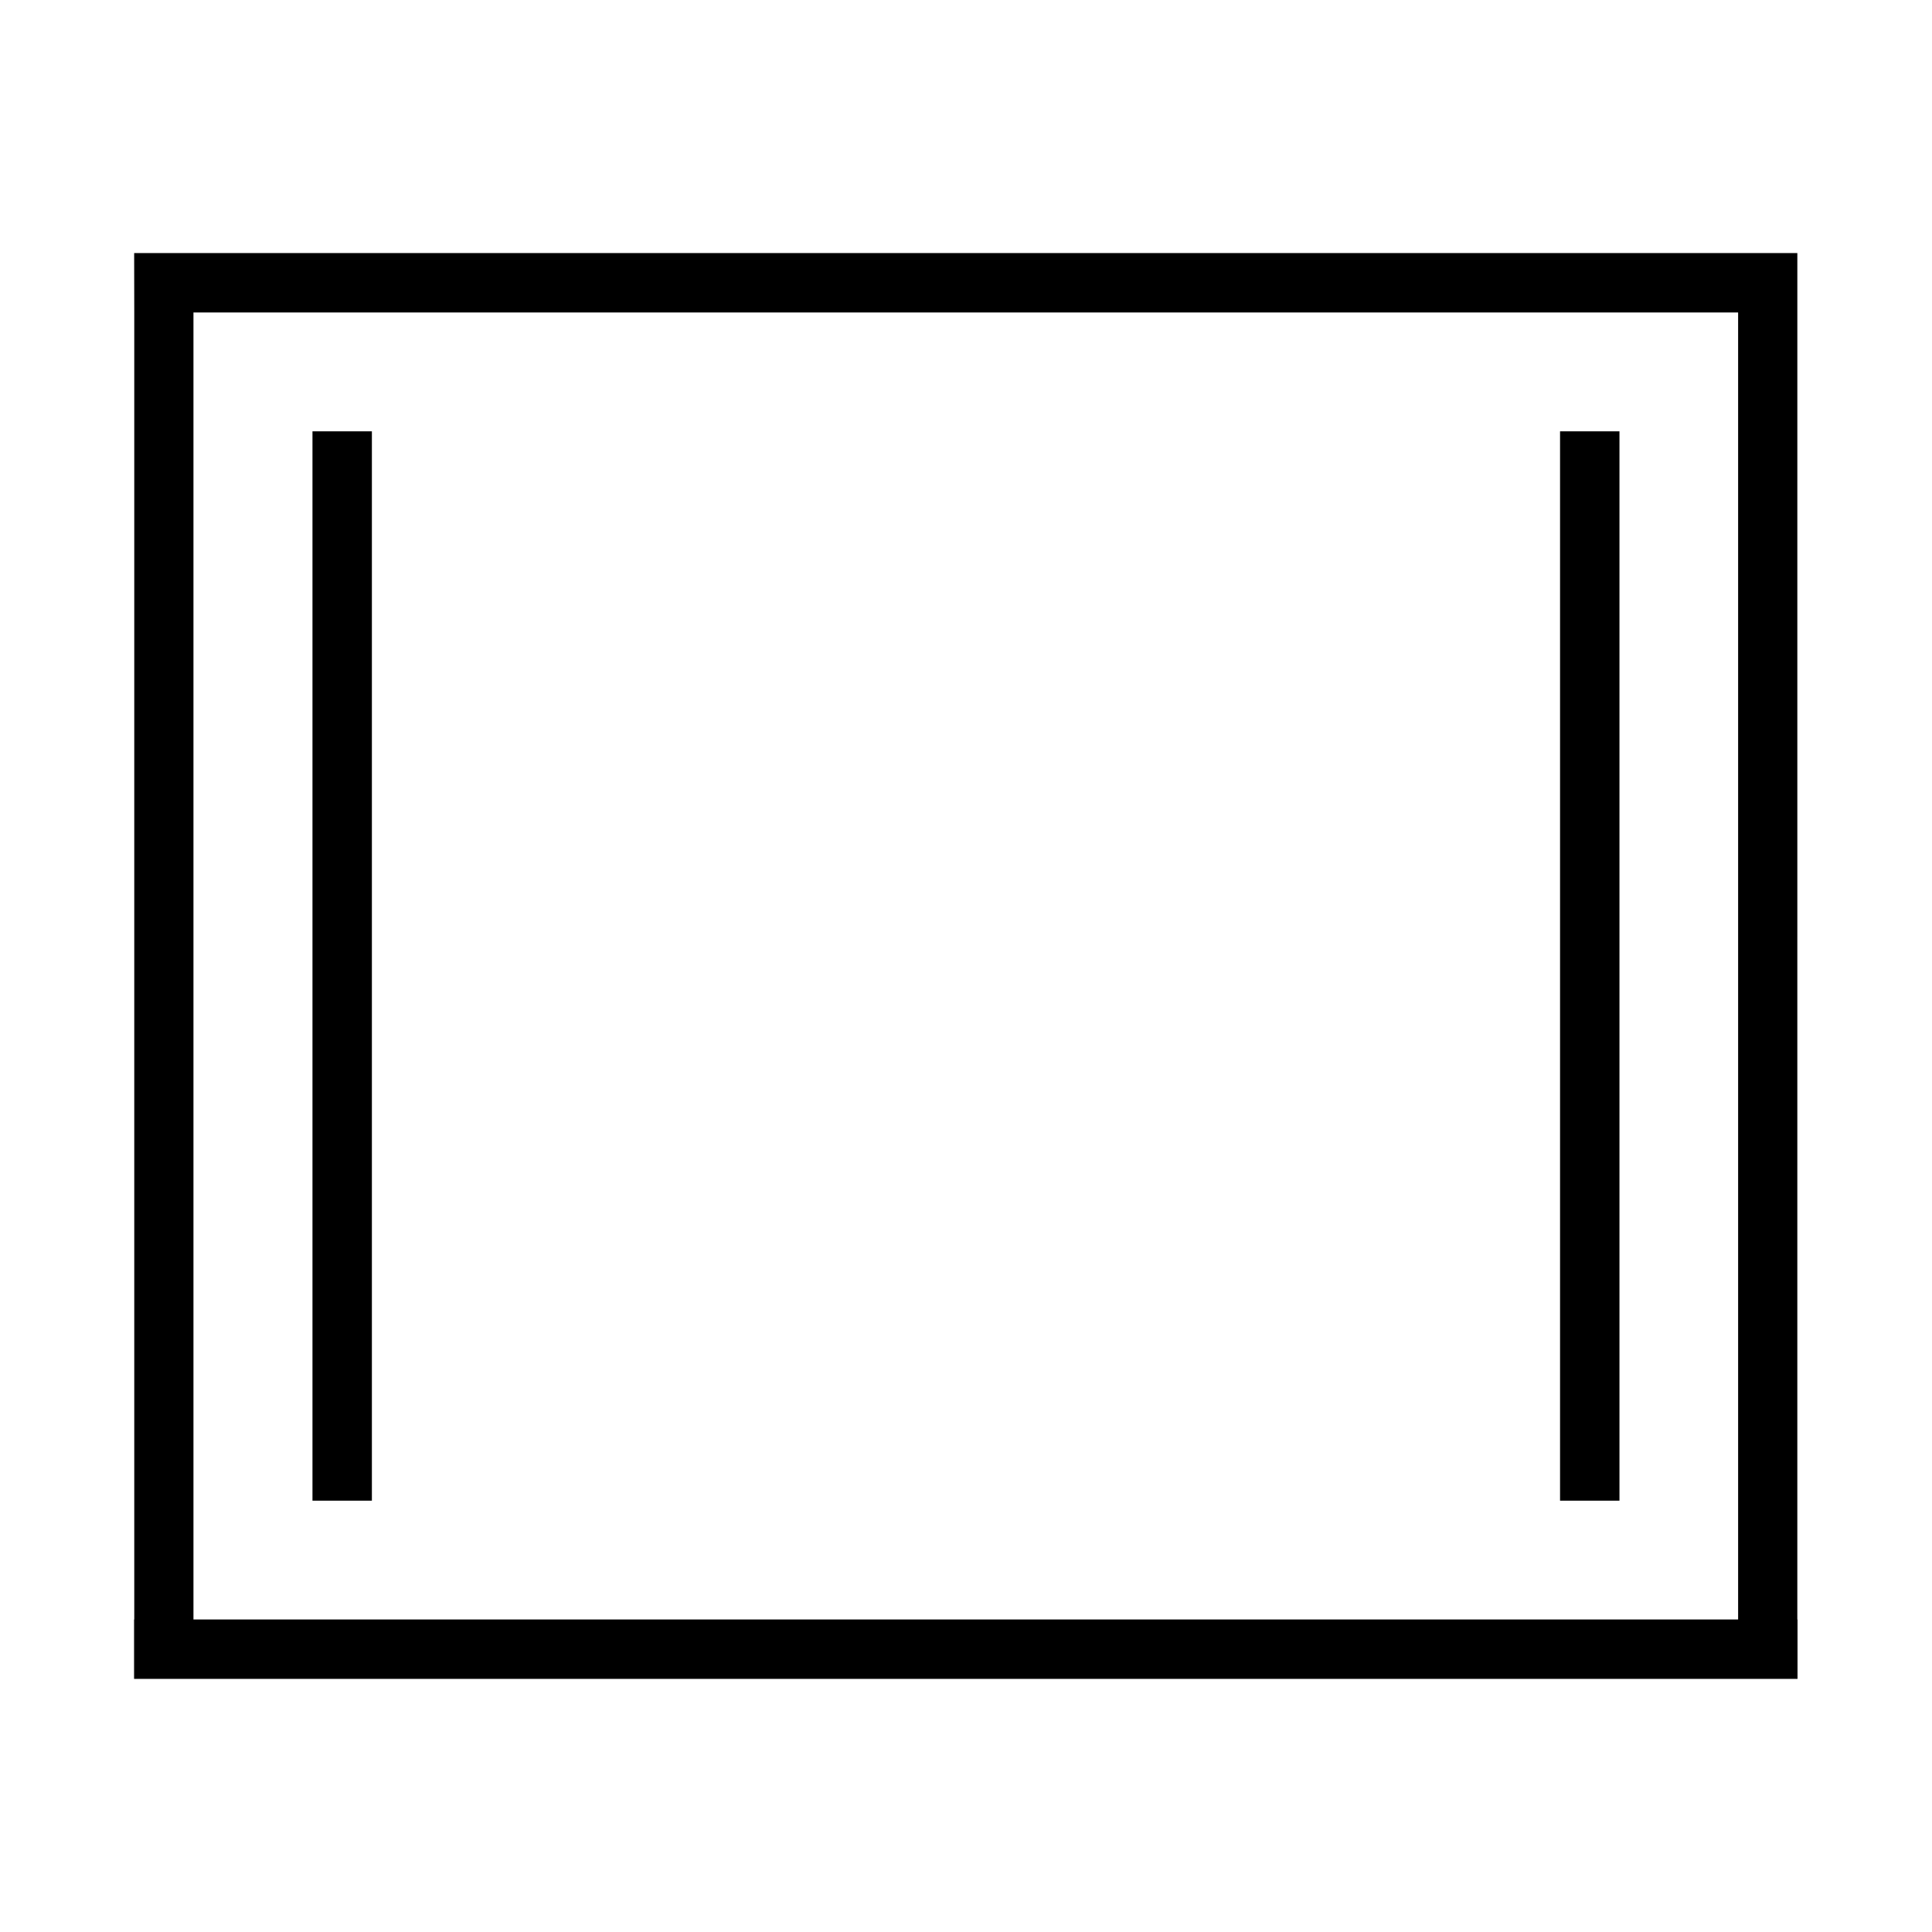 <?xml version="1.0" encoding="UTF-8"?>
<!-- Uploaded to: SVG Repo, www.svgrepo.com, Generator: SVG Repo Mixer Tools -->
<svg fill="#000000" width="800px" height="800px" version="1.1" viewBox="144 144 512 512" xmlns="http://www.w3.org/2000/svg">
 <path d="m620.31 573.18h0.051v15.742h-440.83v-15.742h0.051v-346.37l-0.027-15.742h440.76zm-15.691 0v-346.37h-409.35v346.37zm-377.81-314.88h15.746v283.39h-15.746zm330.62 0h15.746v283.39h-15.746z" fill-rule="evenodd"/>
</svg>